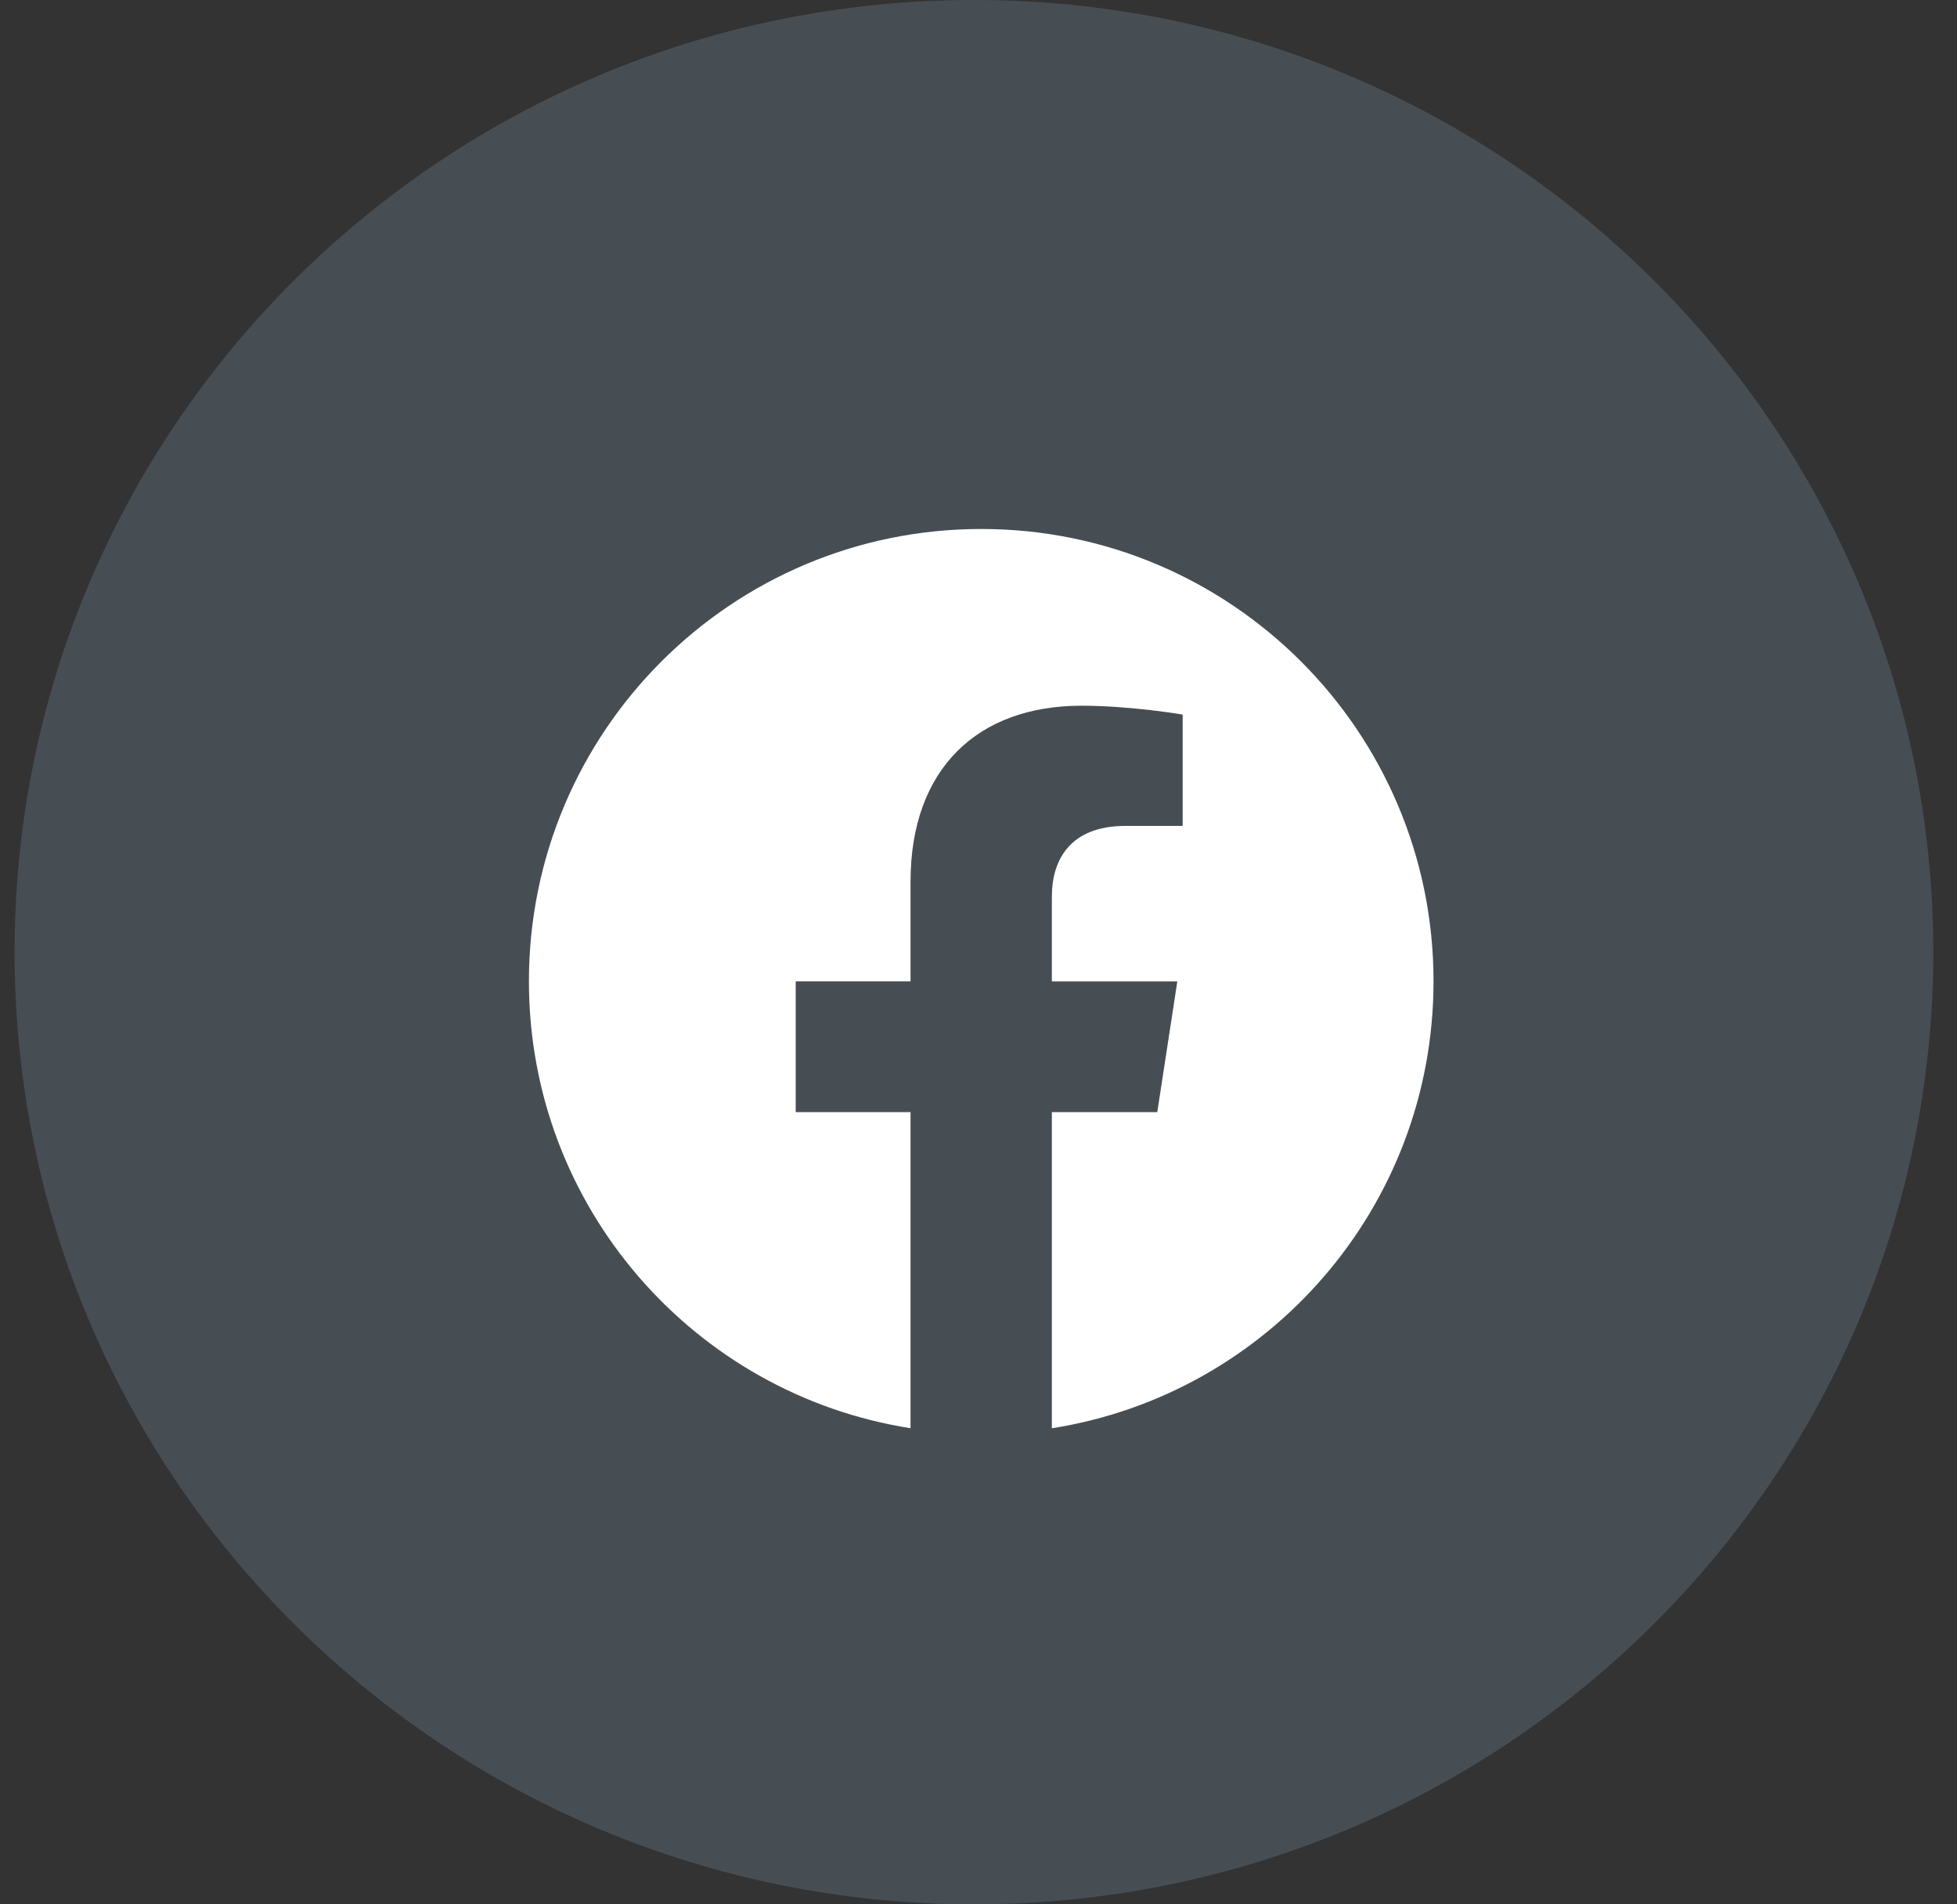 <svg width="37" height="36" viewBox="0 0 37 36" fill="none" xmlns="http://www.w3.org/2000/svg">
<rect x="0" y="0" width="37" height="36" fill="#333333" stroke="none"/>
<path opacity="0.5" d="M18.413 36C28.431 36 36.551 27.941 36.551 18C36.551 8.059 28.431 0 18.413 0C8.396 0 0.276 8.059 0.276 18C0.276 27.941 8.396 36 18.413 36Z" fill="#5C6A74"/>
<path d="M27.103 18.552C27.103 13.829 23.274 10 18.552 10C13.829 10 10 13.829 10 18.552C10 22.82 13.127 26.358 17.215 26.999V21.024H15.044V18.551H17.215V16.668C17.215 14.525 18.492 13.341 20.446 13.341C21.381 13.341 22.36 13.508 22.36 13.508V15.613H21.281C20.218 15.613 19.887 16.272 19.887 16.948V18.552H22.259L21.88 21.024H19.887V27C23.976 26.358 27.103 22.82 27.103 18.552Z" fill="white"/>
</svg>
